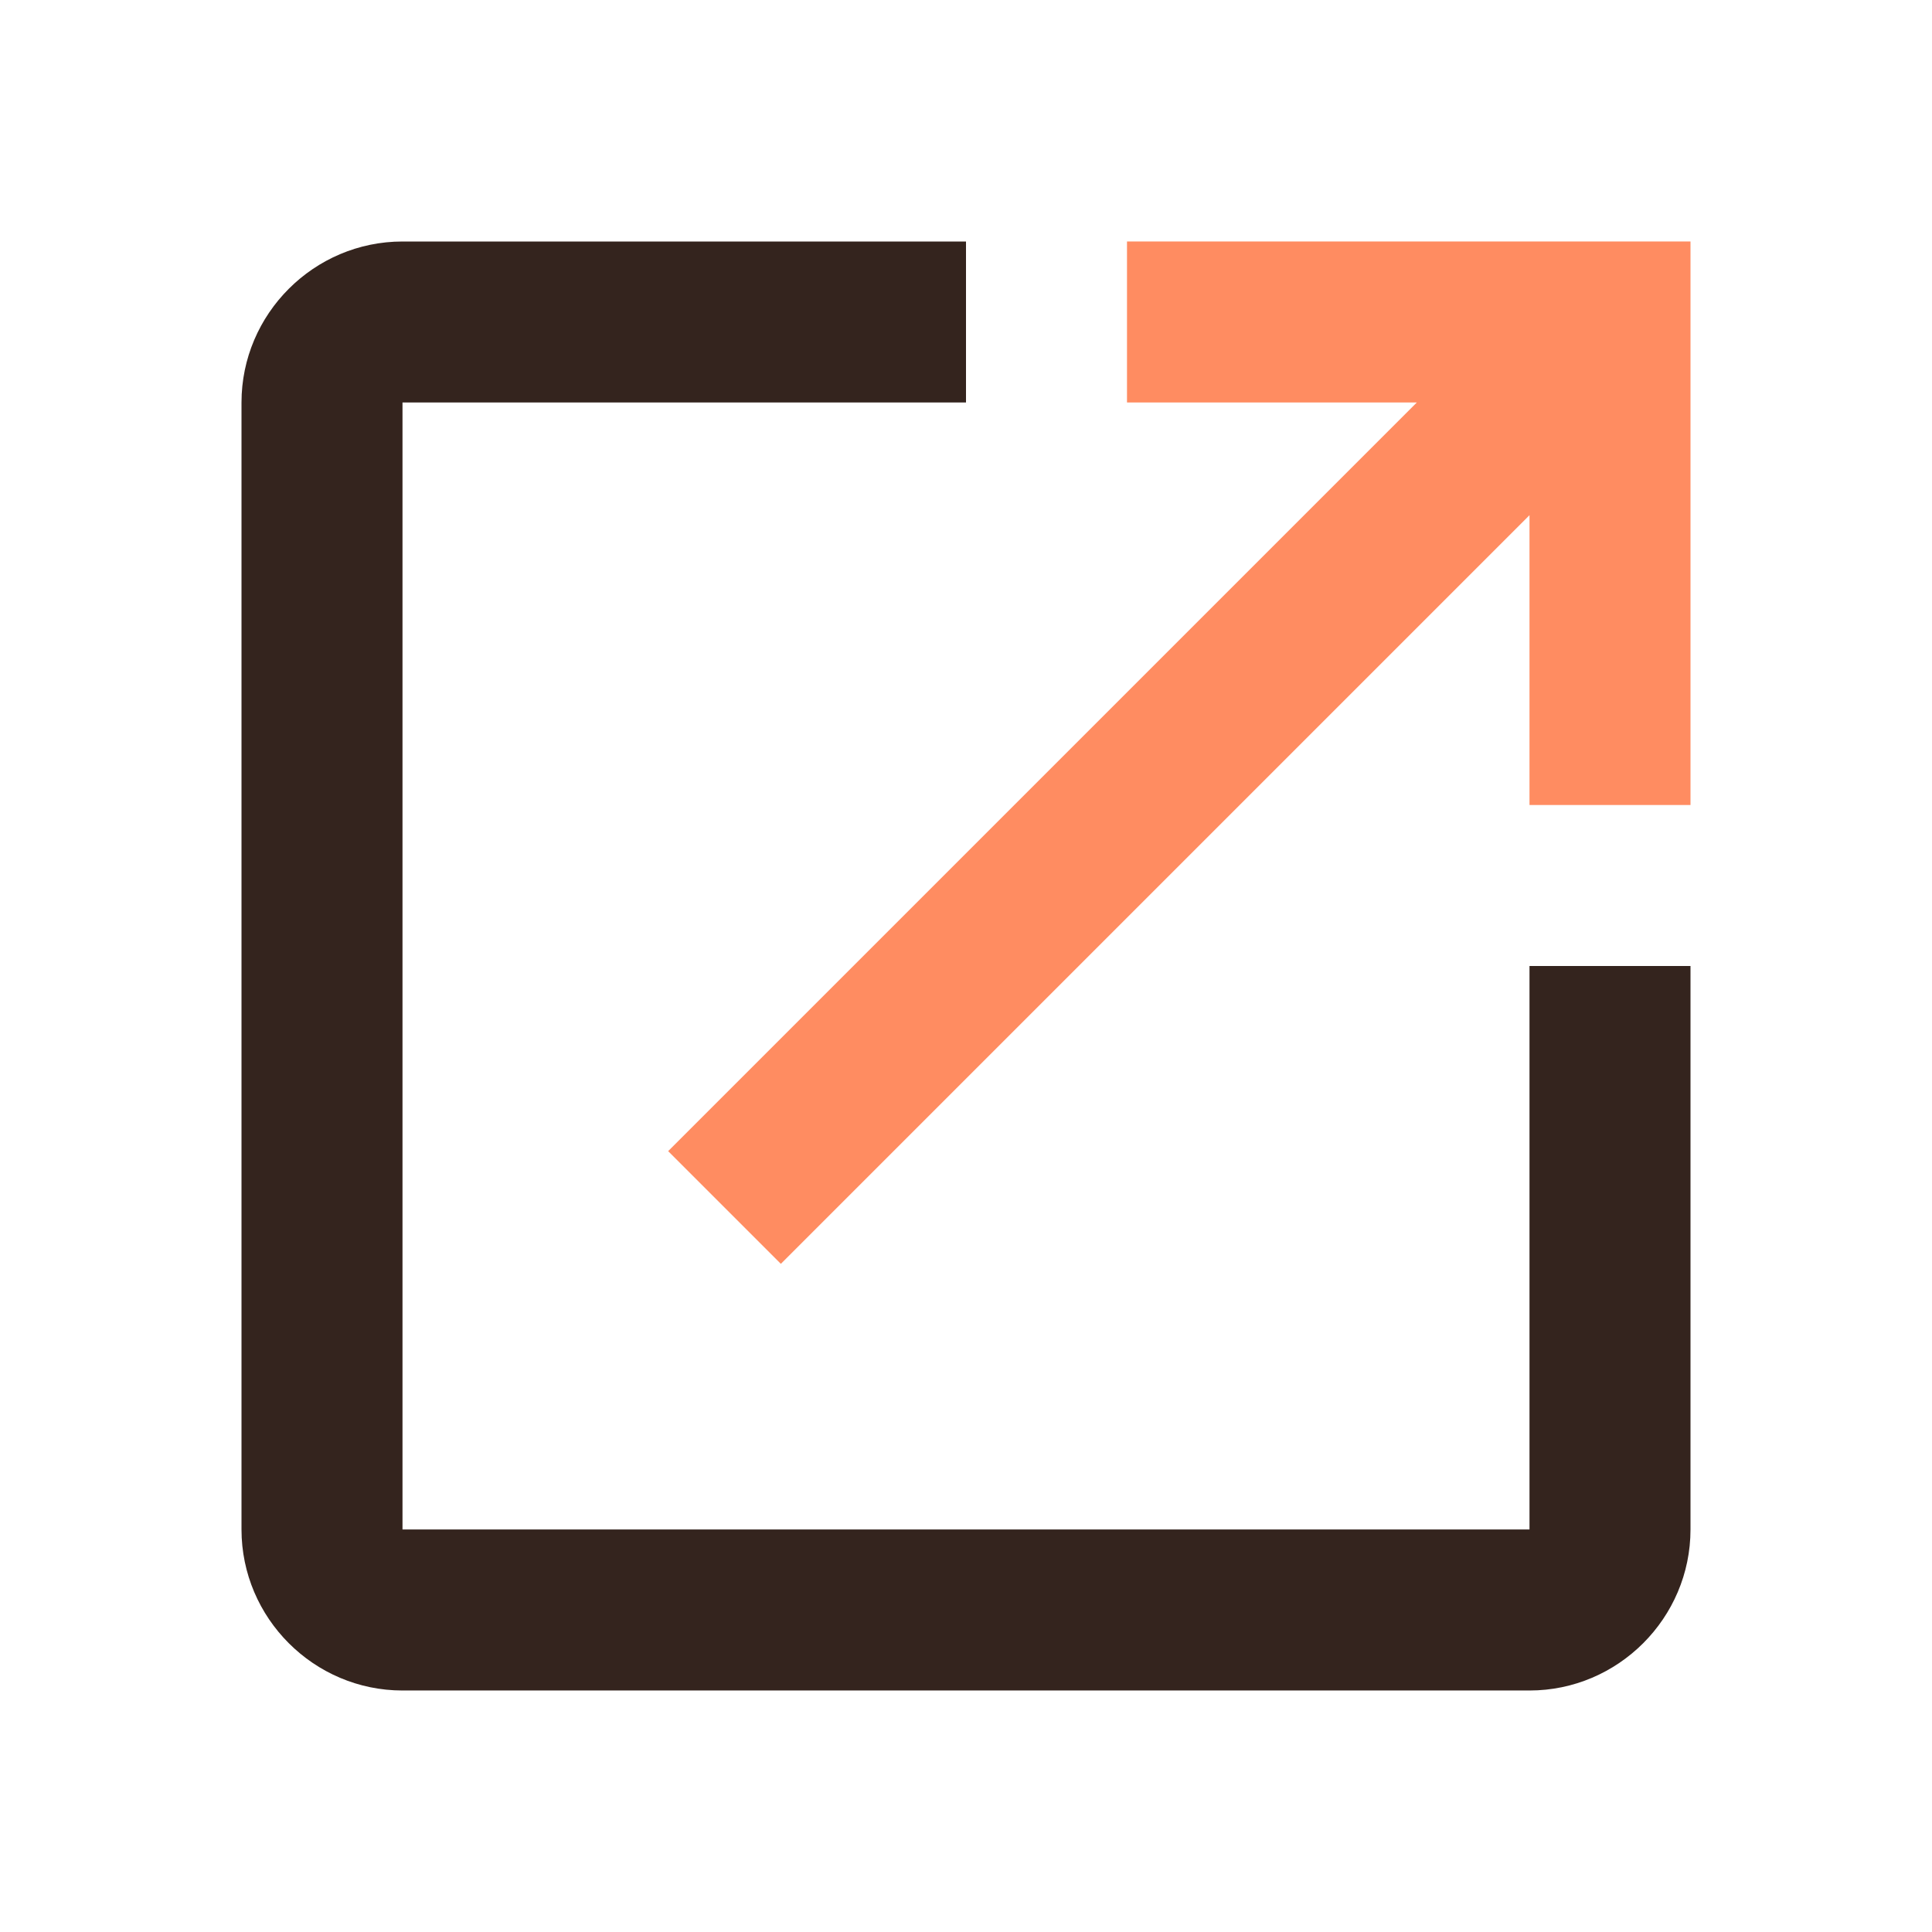 <svg enable-background="new 0 0 24 24" viewBox="0 0 24 24" xmlns="http://www.w3.org/2000/svg"><path d="m5 3c-1.1 0-2 .9-2 2v14c0 1.1.9 2 2 2h14c1.1 0 2-.9 2-2v-7h-2v7h-14v-14h7v-2z" fill="#34241e"/><path d="m14 3v2h3.6l-9.3 9.3 1.4 1.4 9.3-9.3v3.6h2v-7z" fill="#ff8c61"/></svg>